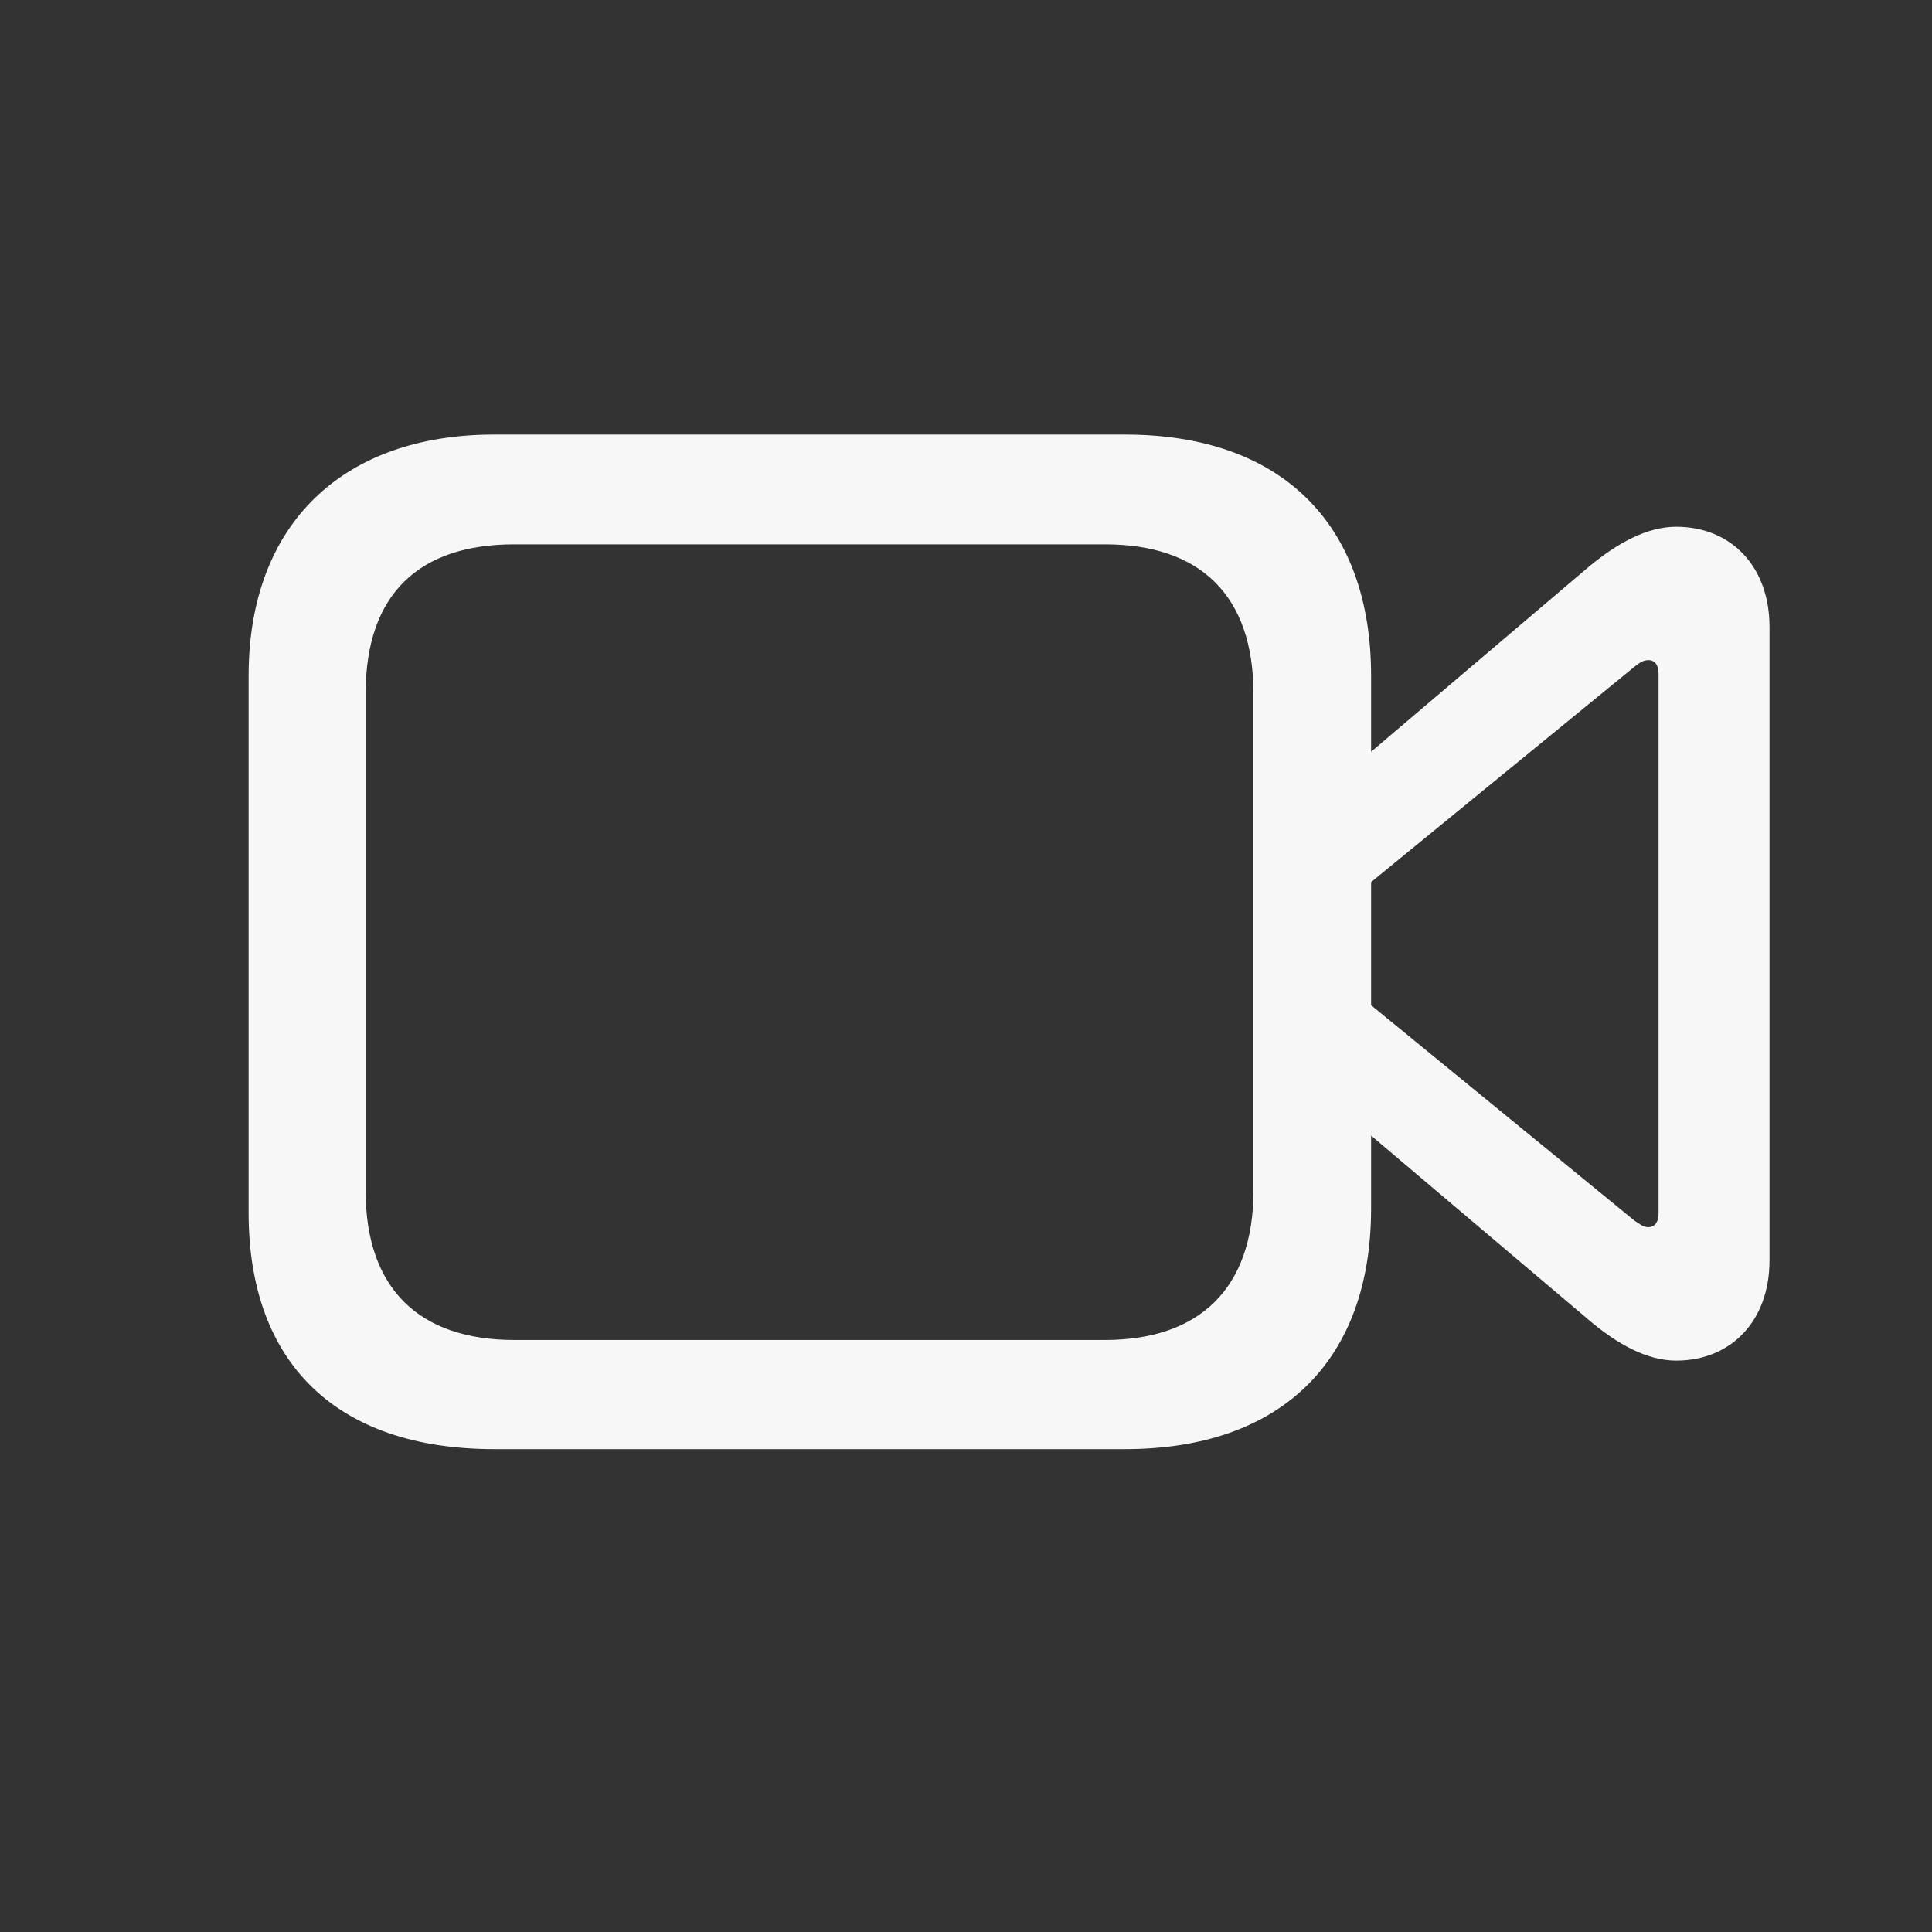 <svg width="28" height="28" viewBox="0 0 28 28" fill="none" xmlns="http://www.w3.org/2000/svg">
<rect x="0" y="0" width="28" height="28" fill="#333333" stroke="none"/>
<path d="M7.162 21.002H16.303C18.561 21.002 19.871 19.727 19.871 17.513V16.458L23.026 19.13C23.439 19.481 23.87 19.719 24.292 19.719C25.092 19.719 25.645 19.139 25.645 18.269V9.084C25.645 8.214 25.092 7.634 24.292 7.634C23.87 7.634 23.439 7.871 23.026 8.214L19.871 10.895V9.796C19.871 7.581 18.561 6.298 16.303 6.298H7.162C4.982 6.298 3.603 7.581 3.603 9.796V17.574C3.603 19.78 4.903 21.002 7.162 21.002ZM7.452 19.42C6.081 19.42 5.299 18.682 5.299 17.258V10.051C5.299 8.601 6.081 7.889 7.452 7.889H16.013C17.384 7.889 18.166 8.618 18.166 10.051V17.258C18.166 18.682 17.375 19.42 16.013 19.42H7.452ZM23.686 17.689L19.871 14.568V12.784L23.686 9.664C23.765 9.603 23.817 9.567 23.888 9.567C23.984 9.567 24.037 9.638 24.037 9.761V17.592C24.037 17.706 23.984 17.785 23.888 17.785C23.817 17.785 23.765 17.741 23.686 17.689Z" fill="#F7F7F7"/>
</svg>
